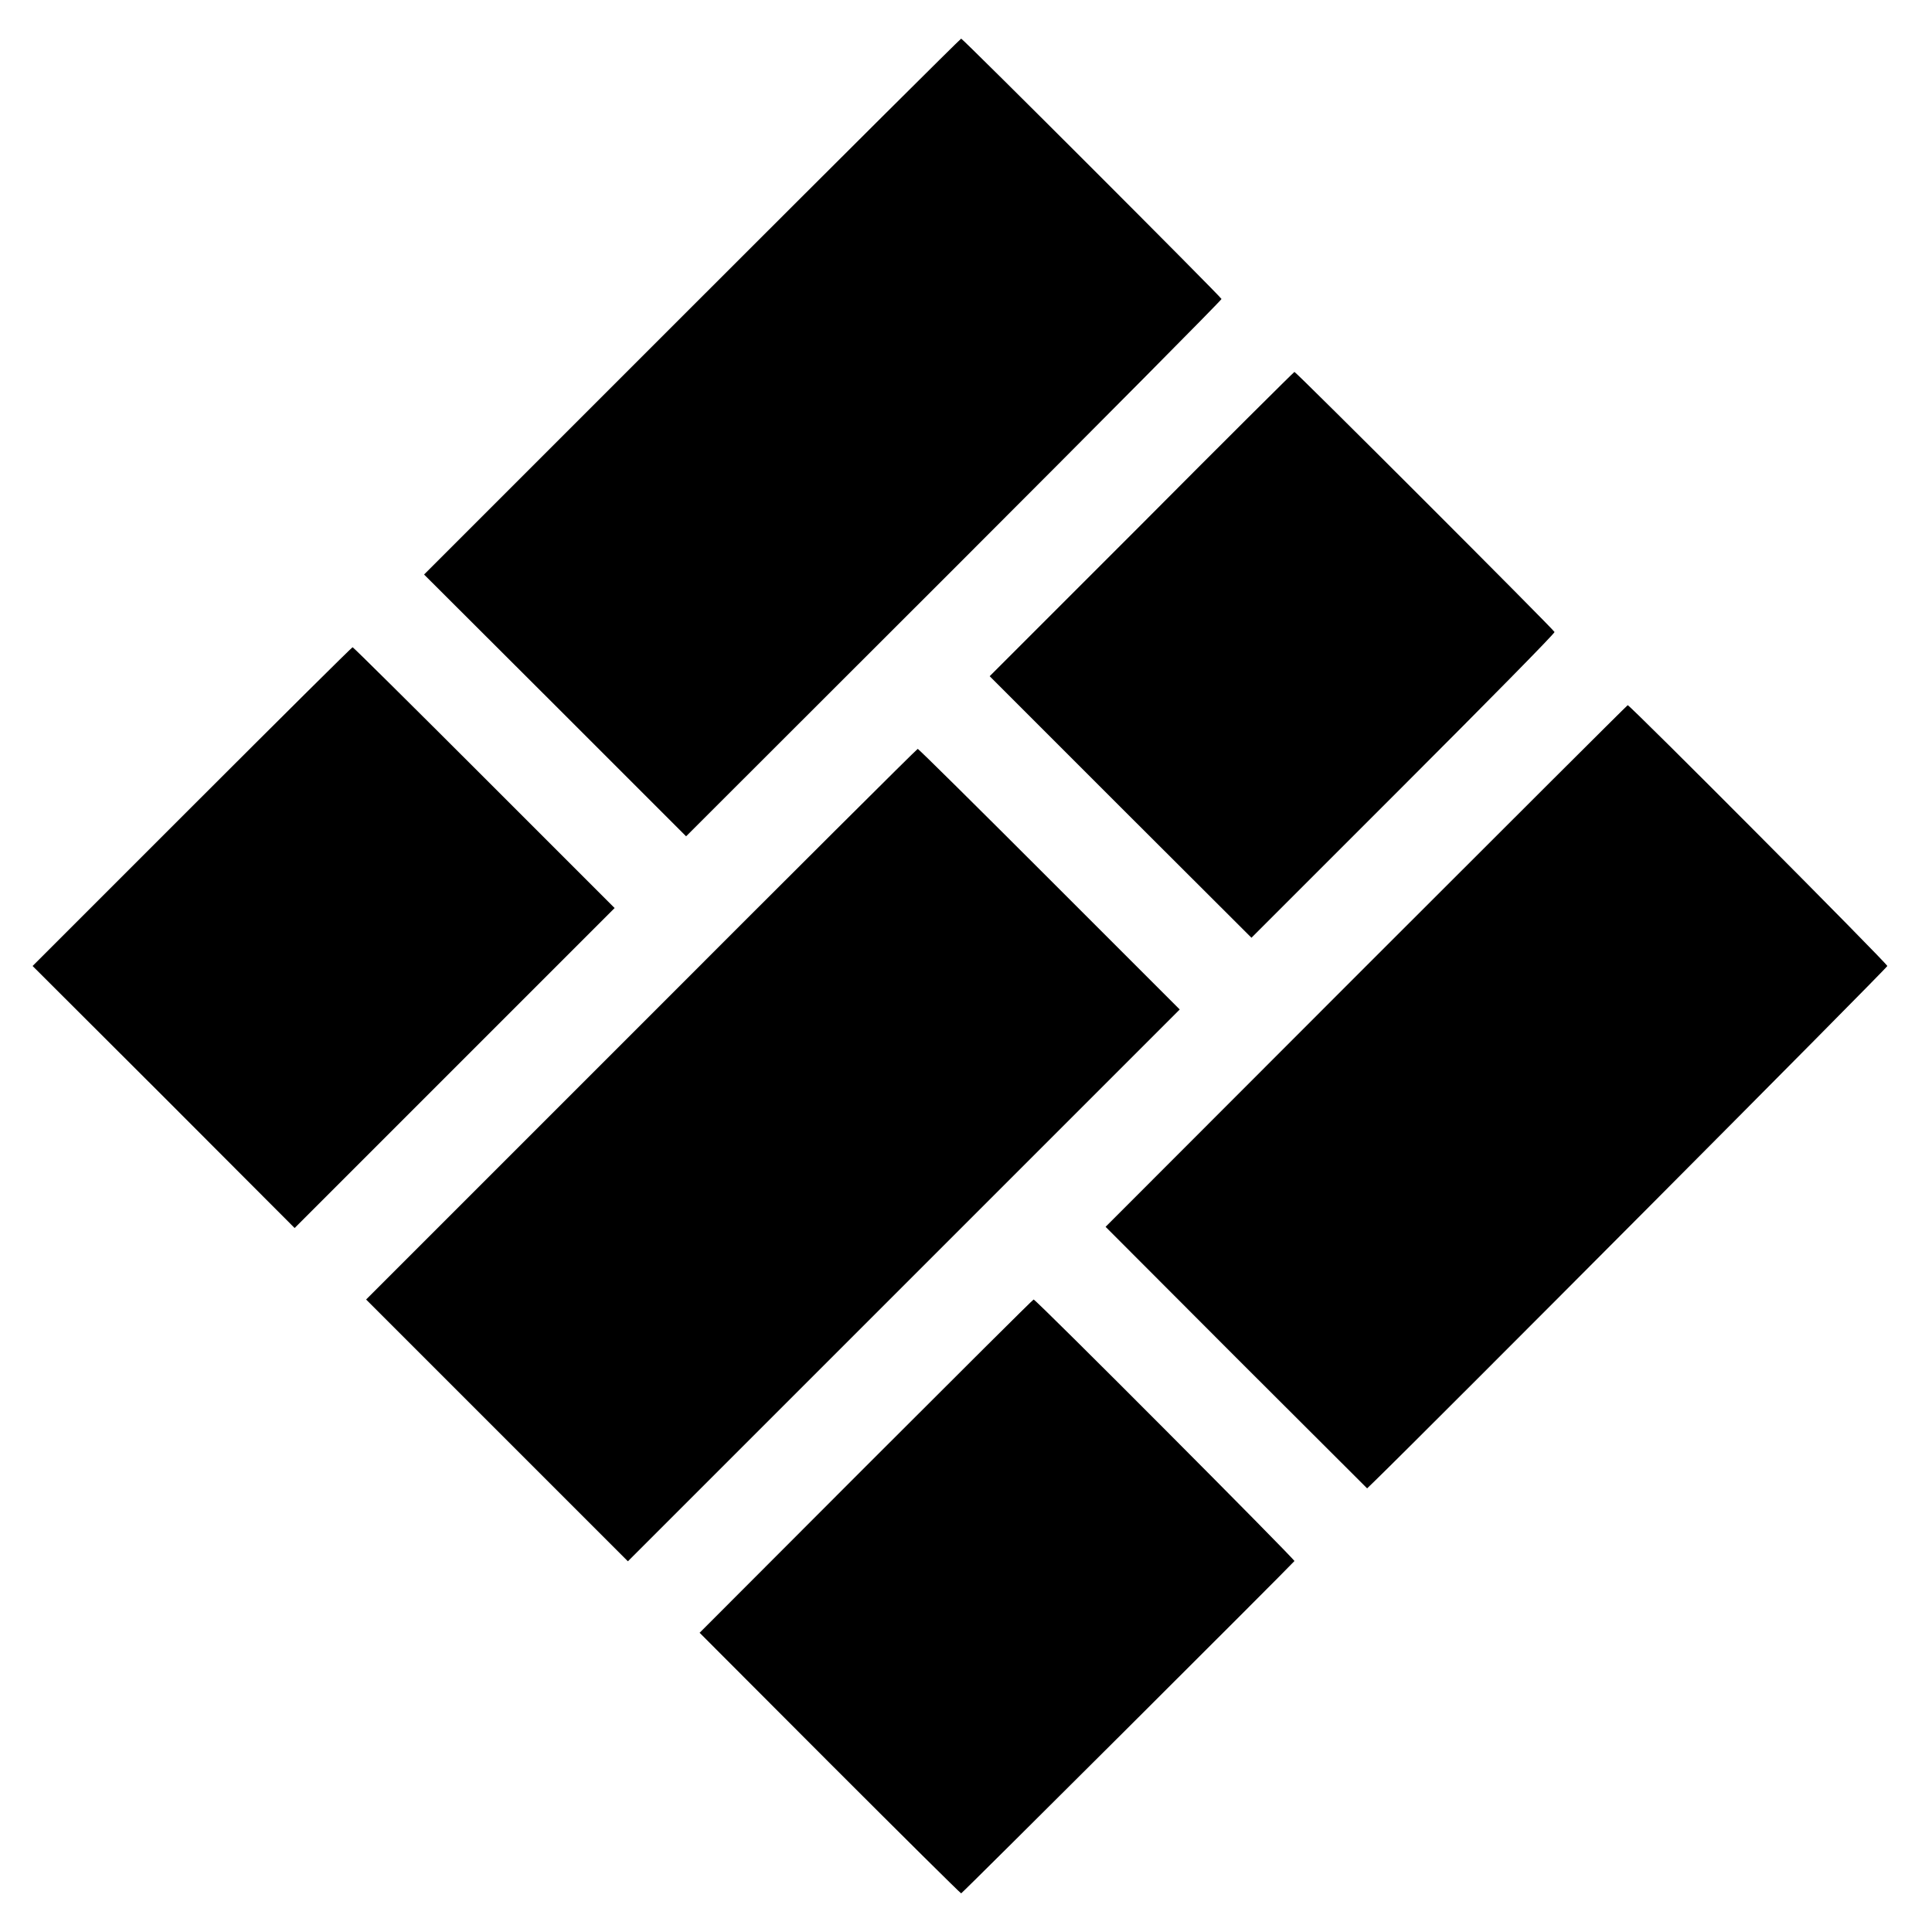 <?xml version="1.0" standalone="no"?>
<!DOCTYPE svg PUBLIC "-//W3C//DTD SVG 20010904//EN"
 "http://www.w3.org/TR/2001/REC-SVG-20010904/DTD/svg10.dtd">
<svg version="1.0" xmlns="http://www.w3.org/2000/svg"
 width="800pt" height="800pt" viewBox="0 0 800 800"
 preserveAspectRatio="xMidYMid meet">
<g transform="translate(0,800) scale(0.1,-0.1)"
fill="#000000" stroke="none">
<path d="M2866 6731 l-1110 -1110 543 -542 542 -542 1110 1109 c610 610 1108
1112 1107 1116 -4 11 -1071 1078 -1078 1078 -3 0 -504 -499 -1114 -1109z"/>
<path d="M4727 5829 l-629 -629 542 -542 542 -541 629 629 c346 346 628 632
626 637 -3 10 -1070 1077 -1077 1077 -3 -1 -288 -284 -633 -631z"/>
<path d="M795 4660 l-660 -660 543 -542 542 -543 662 662 663 663 -540 540
c-297 297 -542 540 -545 540 -3 0 -302 -297 -665 -660z"/>
<path d="M5656 3999 l-1078 -1079 541 -542 542 -541 32 31 c220 214 2122 2124
2122 2132 0 10 -1065 1080 -1075 1080 -3 -1 -490 -487 -1084 -1081z"/>
<path d="M2656 3759 l-1140 -1140 542 -542 542 -542 1142 1142 1143 1143 -540
540 c-297 297 -542 540 -545 539 -3 0 -518 -513 -1144 -1140z"/>
<path d="M3586 1929 l-689 -690 539 -540 c296 -296 541 -539 544 -539 4 0
1347 1339 1380 1376 4 5 -1071 1084 -1080 1083 -3 0 -315 -311 -694 -690z"/>
</g>
</svg>
